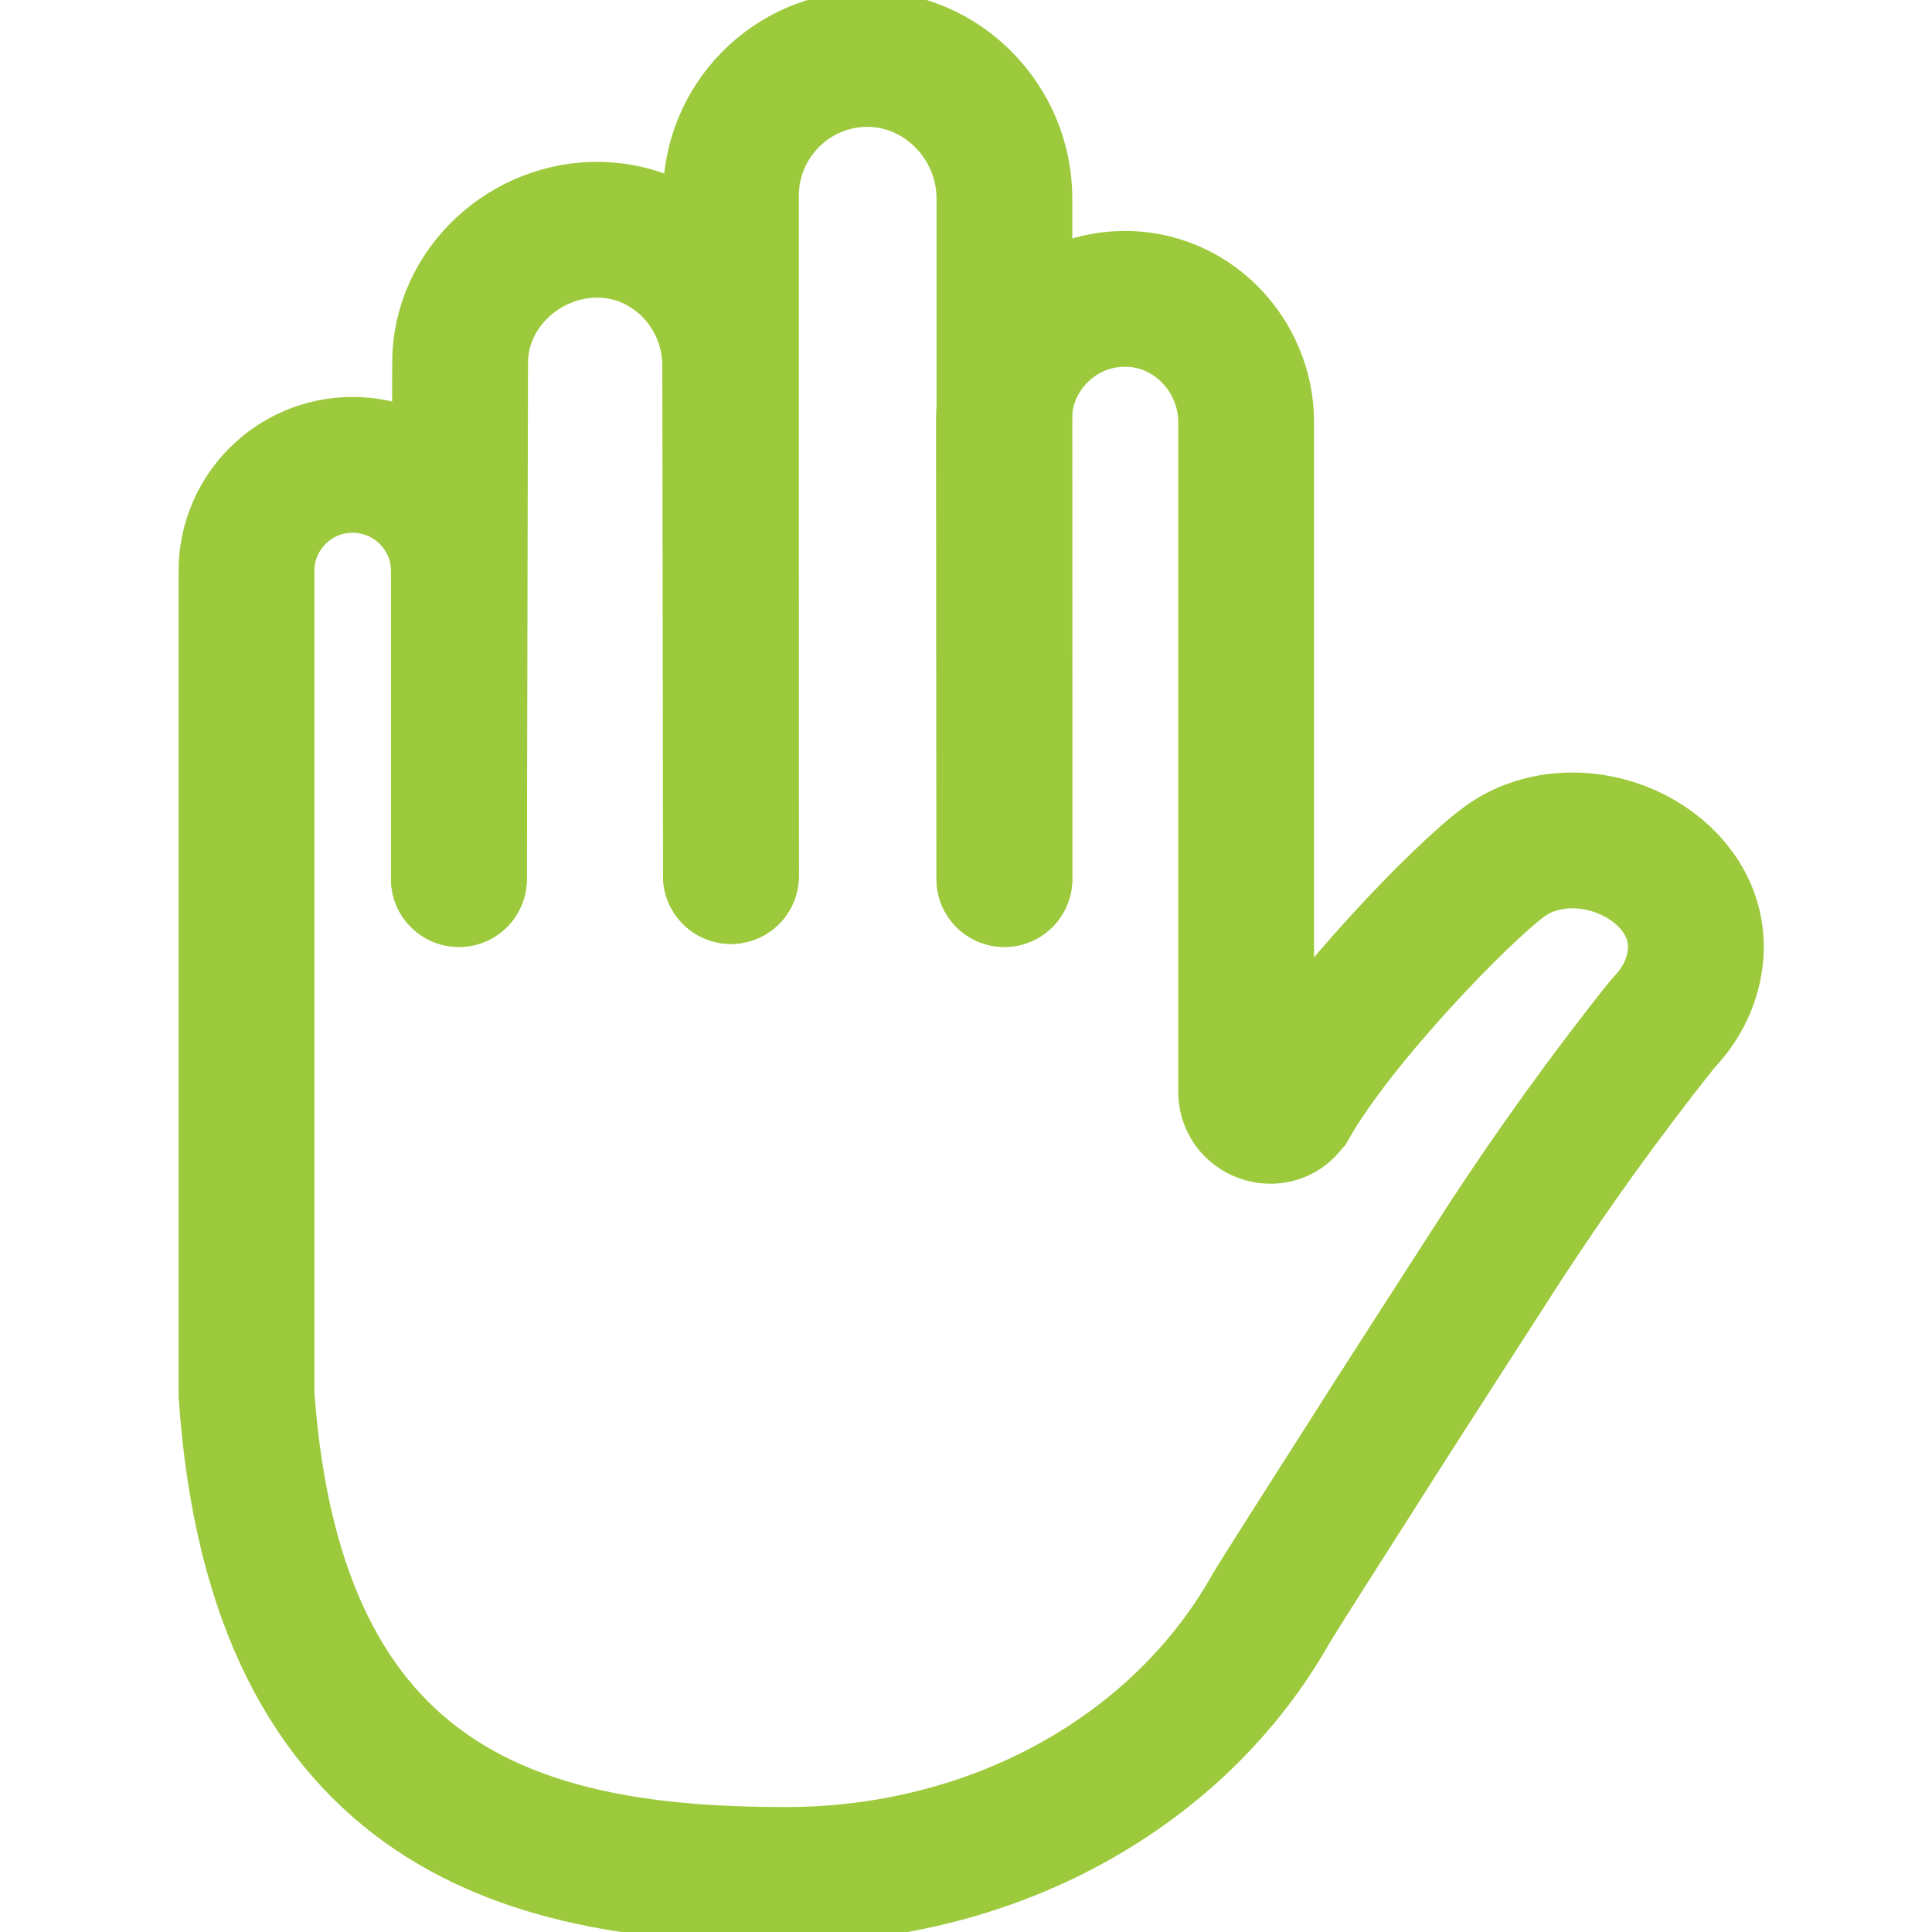 <?xml version="1.0" encoding="utf-8"?>
<!-- Generator: Adobe Illustrator 27.0.0, SVG Export Plug-In . SVG Version: 6.00 Build 0)  -->
<svg version="1.1" id="svg135" xmlns:svg="http://www.w3.org/2000/svg"
	 xmlns="http://www.w3.org/2000/svg" xmlns:xlink="http://www.w3.org/1999/xlink" x="0px" y="0px" viewBox="0 0 682.7 682.7"
	 style="enable-background:new 0 0 682.7 682.7;" xml:space="preserve">
<style type="text/css">
	.st0{clip-path:url(#SVGID_00000152258548776668549990000012607405890585614495_);}
	.st1{fill:none;stroke:#9DCA3C;stroke-width:36;stroke-linecap:round;stroke-miterlimit:17.778;}
</style>
<g>
	<g id="g141" transform="matrix(1.333,0,0,-1.333,0,682.667)">
		<g id="g143">
			<g>
				<g>
					<defs>
						<rect id="SVGID_1_" x="-199.1" y="-199.1" width="910.3" height="910.3"/>
					</defs>
					<clipPath id="SVGID_00000029022857066003212920000008584905360560241549_">
						<use xlink:href="#SVGID_1_"  style="overflow:visible;"/>
					</clipPath>
					<g id="g145" style="clip-path:url(#SVGID_00000029022857066003212920000008584905360560241549_);">
						<g id="g151" transform="translate(266.264,279.097)">
							<path id="path153" class="st1" d="M0,0v180.4c0,20.3-16.6,37.3-36.9,37c-19.7-0.3-35.6-16.5-35.6-36.2V0.8"/>
						</g>
						<g id="g155" transform="translate(121.641,279.097)">
							<path id="path157" class="st1" d="M0,0v81.7c0,15.5-12.6,28.1-28.2,28.1c-15.5,0-28.1-12.6-28.1-28.1v-218.3
								C-48.5-248.9,20.4-264,86.7-264c55,0,104.3,27.3,128.7,70.8c3.1,5.1,11.6,18.4,21.6,34.1c14.2,22.4,27.2,42.4,36.3,56.6
								c12.2,19.1,25.3,37.7,39.2,55.7c3.4,4.4,6.2,8,7.6,9.5c4.1,4.5,6.8,10,7.6,16c2.9,21.5-22.6,36.9-43.1,29.8
								c-2.7-0.9-5.3-2.3-7.6-4c-11.3-8.3-43.8-41.9-56.5-64.1l-0.1-0.1c-3.2-5.5-11.6-3.1-11.7,3.2v0.5v177.1
								c0,18-14.7,33.1-32.7,32.7c-17.4-0.3-31.5-14.6-31.5-32.1L144.6,0"/>
						</g>
						<g id="g159" transform="translate(193.77,279.912)">
							<path id="path161" class="st1" d="M0,0l-0.2,135.3c0,19.2-15,35.4-34.2,36c-19.9,0.6-37.4-15.4-37.4-35.2L-72.1-0.8"/>
						</g>
					</g>
				</g>
			</g>
		</g>
	</g>
</g>
</svg>
